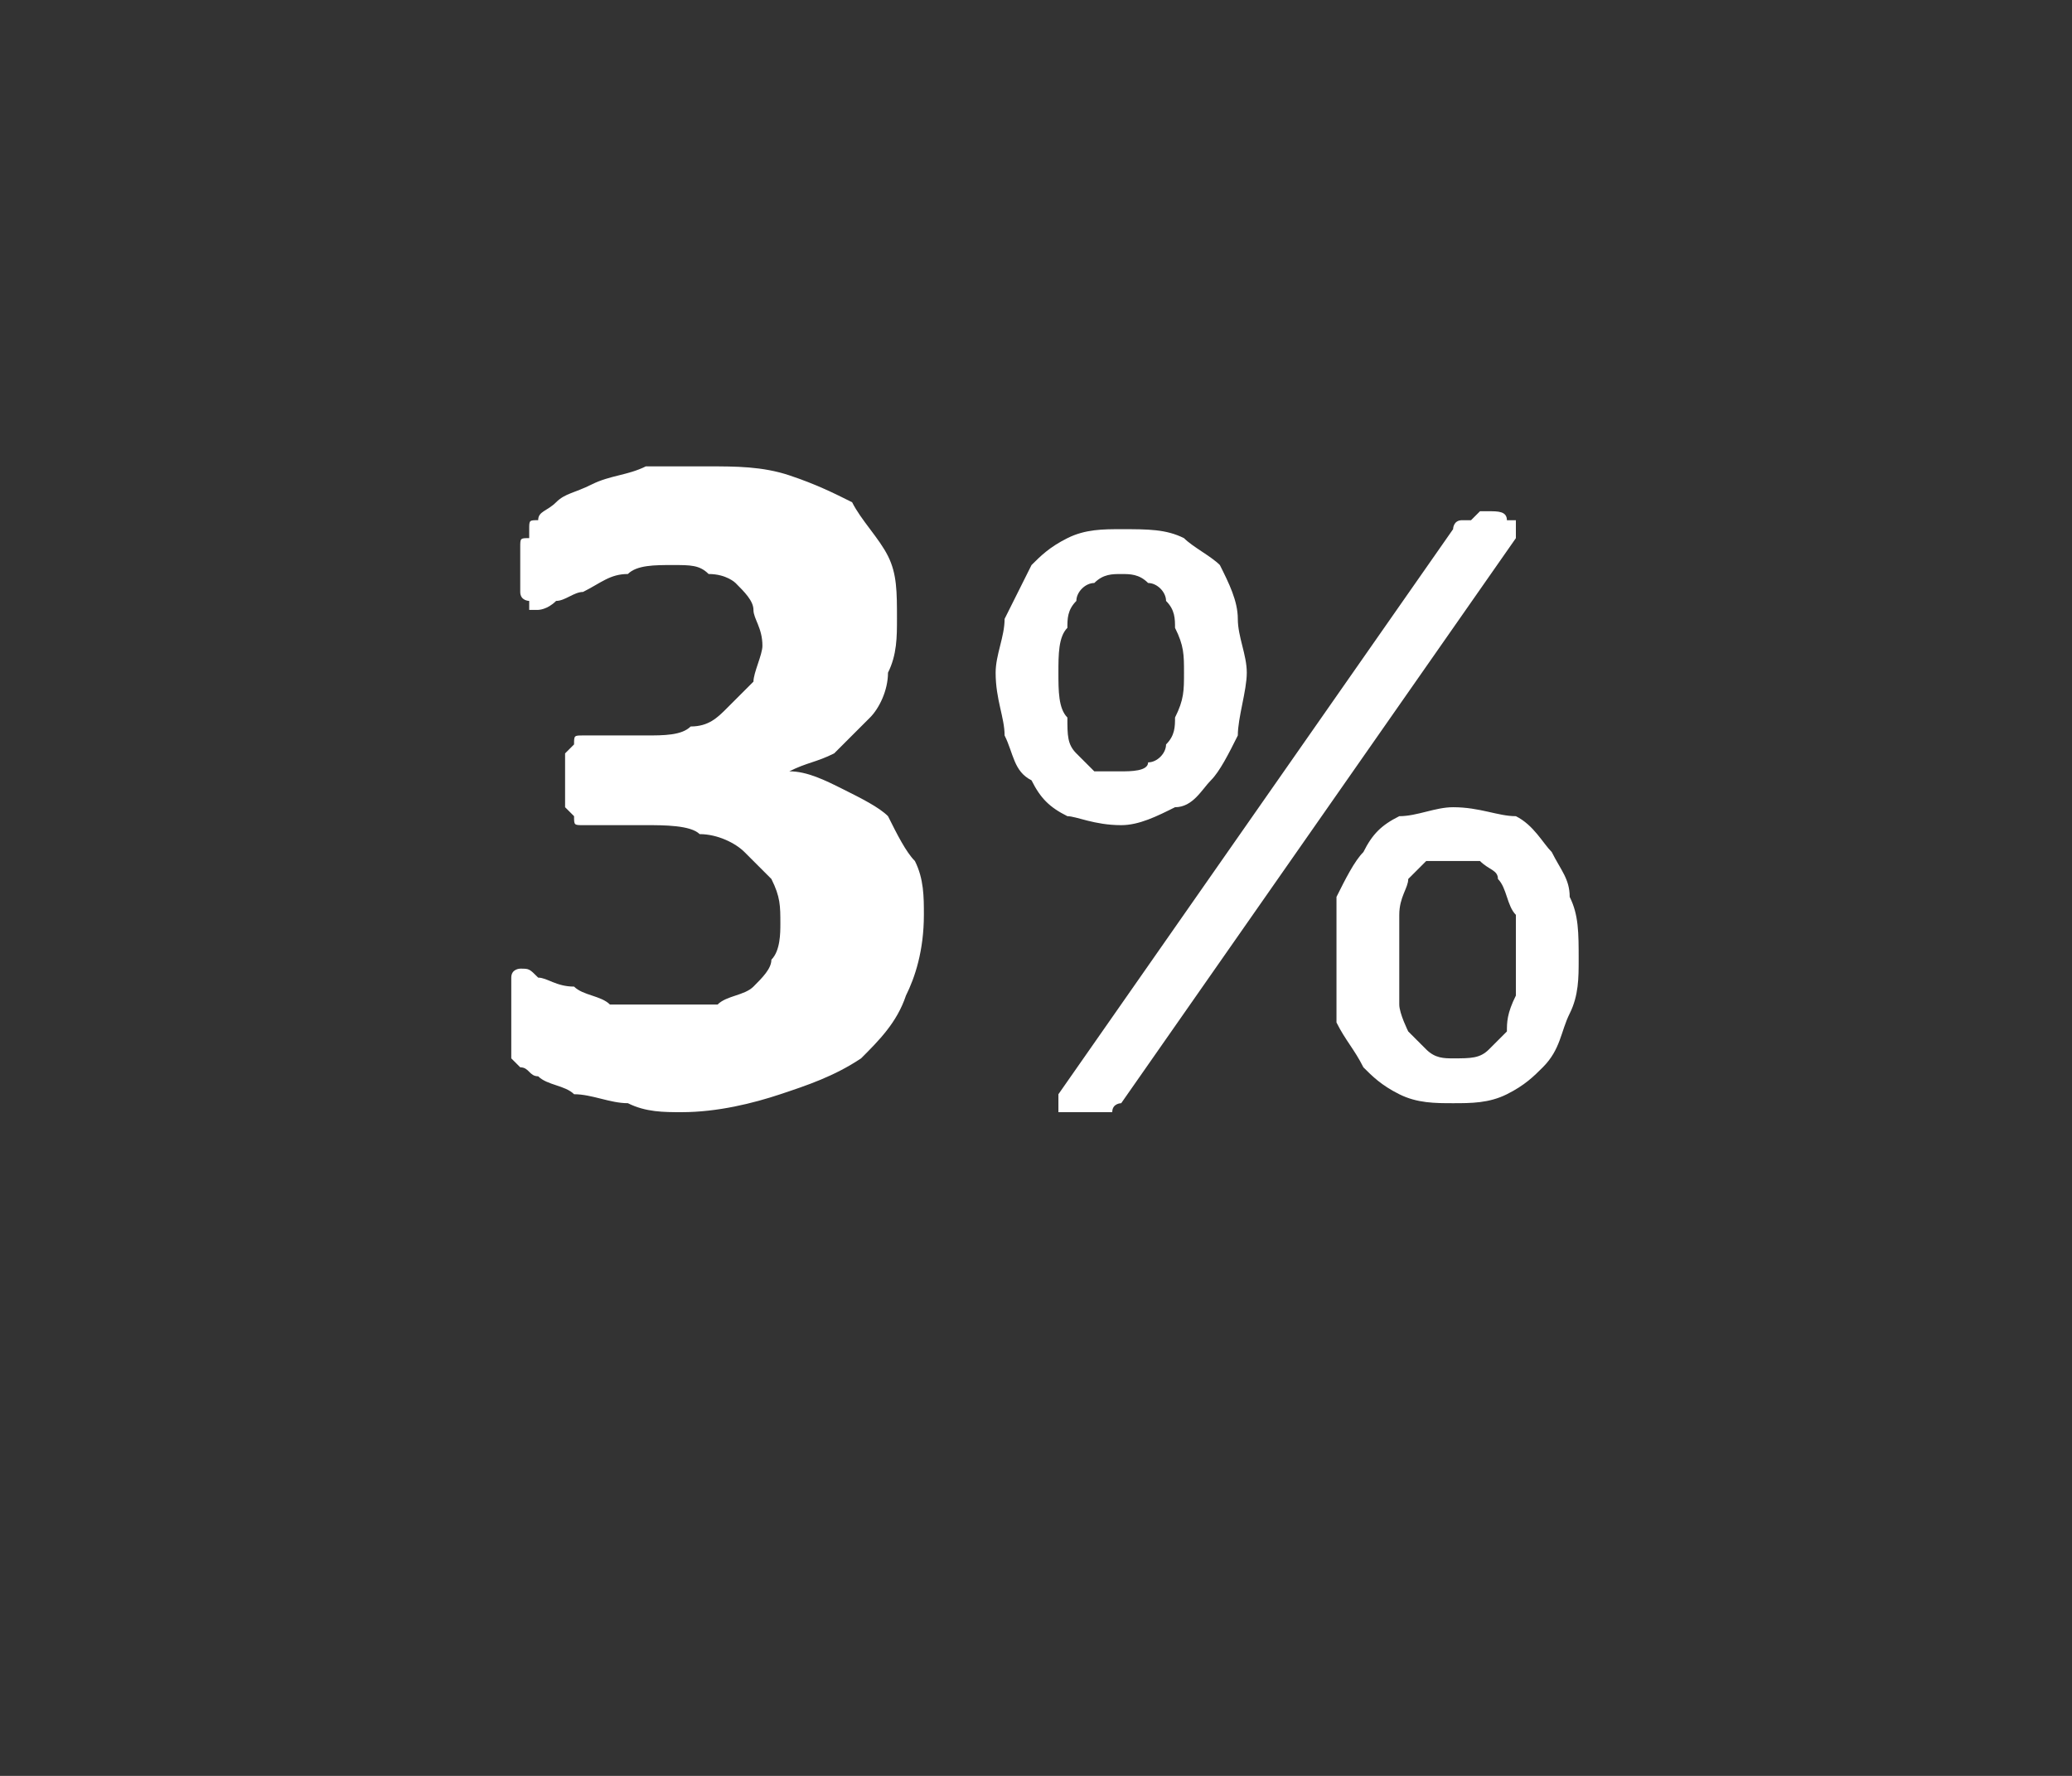 <?xml version="1.0" standalone="no"?><!DOCTYPE svg PUBLIC "-//W3C//DTD SVG 1.1//EN" "http://www.w3.org/Graphics/SVG/1.1/DTD/svg11.dtd"><svg xmlns="http://www.w3.org/2000/svg" version="1.1" width="23.1px" height="19.8px" viewBox="0 -4 23.1 19.8" style="top:-4px"><rect x="0" y="-4" width="23.1" height="19.8" fill="#333333" stroke="none"/><desc>3%</desc><defs/><g id="Polygon38707"><path d="m10.3 6.2c0 .4-.1.7-.2.9c-.1.3-.3.5-.5.7c-.3.2-.6.3-.9.4c-.3.1-.7.2-1.1.2c-.2 0-.4 0-.6-.1c-.2 0-.4-.1-.6-.1c-.1-.1-.3-.1-.4-.2c-.1 0-.1-.1-.2-.1c0 0 0 0-.1-.1c0 0 0-.1 0-.1c0-.1 0-.1 0-.2c0-.1 0-.2 0-.3c0-.1 0-.2 0-.3c0-.1.1-.1.1-.1c.1 0 .1 0 .2.1c.1 0 .2.1.4.1c.1.1.3.1.4.2c.2 0 .4 0 .7 0c.2 0 .3 0 .5 0c.1-.1.3-.1.4-.2c.1-.1.2-.2.2-.3c.1-.1.1-.3.1-.4c0-.2 0-.3-.1-.5c-.1-.1-.2-.2-.3-.3c-.1-.1-.3-.2-.5-.2c-.1-.1-.4-.1-.6-.1c0 0-.6 0-.6 0c-.1 0-.1 0-.1 0c-.1 0-.1 0-.1-.1c0 0-.1-.1-.1-.1c0-.1 0-.2 0-.3c0-.1 0-.2 0-.3c0 0 .1-.1.1-.1c0-.1 0-.1.1-.1c0 0 0 0 .1 0c0 0 .6 0 .6 0c.2 0 .4 0 .5-.1c.2 0 .3-.1.4-.2c.1-.1.2-.2.3-.3c0-.1.1-.3.1-.4c0-.2-.1-.3-.1-.4c0-.1-.1-.2-.2-.3c0 0-.1-.1-.3-.1c-.1-.1-.2-.1-.4-.1c-.2 0-.4 0-.5.1c-.2 0-.3.1-.5.2c-.1 0-.2.1-.3.1c-.1.1-.2.1-.2.1c0 0-.1 0-.1 0c0 0 0 0 0-.1c0 0-.1 0-.1-.1c0-.1 0-.2 0-.3c0-.1 0-.1 0-.2c0-.1 0-.1.1-.1c0-.1 0-.1 0-.1c0-.1 0-.1.1-.1c0-.1.1-.1.2-.2c.1-.1.2-.1.4-.2c.2-.1.4-.1.6-.2c.2 0 .5 0 .7 0c.3 0 .6 0 .9.1c.3.1.5.2.7.3c.1.2.3.4.4.6c.1.2.1.4.1.7c0 .2 0 .4-.1.6c0 .2-.1.4-.2.5c-.1.1-.3.3-.4.4c-.2.1-.3.1-.5.2c0 0 0 0 0 0c.2 0 .4.1.6.2c.2.1.4.2.5.3c.1.2.2.4.3.5c.1.2.1.4.1.6zm3.6-2.7c0 .2-.1.5-.1.7c-.1.2-.2.4-.3.5c-.1.1-.2.3-.4.3c-.2.1-.4.2-.6.2c-.3 0-.5-.1-.6-.1c-.2-.1-.3-.2-.4-.4c-.2-.1-.2-.3-.3-.5c0-.2-.1-.4-.1-.7c0-.2.1-.4.1-.6c.1-.2.2-.4.3-.6c.1-.1.2-.2.4-.3c.2-.1.4-.1.6-.1c.3 0 .5 0 .7.1c.1.1.3.2.4.3c.1.2.2.4.2.6c0 .2.1.4.1.6zm-.7 0c0-.2 0-.3-.1-.5c0-.1 0-.2-.1-.3c0-.1-.1-.2-.2-.2c-.1-.1-.2-.1-.3-.1c-.1 0-.2 0-.3.1c-.1 0-.2.1-.2.2c-.1.1-.1.2-.1.3c-.1.1-.1.3-.1.5c0 .2 0 .4.1.5c0 .2 0 .3.1.4c.1.1.1.1.2.2c.1 0 .2 0 .3 0c.1 0 .3 0 .3-.1c.1 0 .2-.1.2-.2c.1-.1.1-.2.1-.3c.1-.2.1-.3.1-.5zm4.4 3.2c0 .2 0 .4-.1.6c-.1.2-.1.4-.3.6c-.1.1-.2.2-.4.3c-.2.1-.4.1-.6.1c-.2 0-.4 0-.6-.1c-.2-.1-.3-.2-.4-.3c-.1-.2-.2-.3-.3-.5c0-.2 0-.5 0-.7c0-.3 0-.5 0-.7c.1-.2.2-.4.3-.5c.1-.2.2-.3.4-.4c.2 0 .4-.1.6-.1c.3 0 .5.1.7.1c.2.1.3.3.4.4c.1.2.2.3.2.5c.1.2.1.4.1.7zm-.7 0c0-.2 0-.4 0-.5c-.1-.1-.1-.3-.2-.4c0-.1-.1-.1-.2-.2c-.1 0-.2 0-.3 0c-.1 0-.2 0-.3 0c-.1.1-.1.1-.2.2c0 .1-.1.2-.1.4c0 .1 0 .3 0 .4c0 .3 0 .4 0 .6c0 .1.1.3.1.3c.1.1.2.2.2.2c.1.1.2.1.3.1c.2 0 .3 0 .4-.1c0 0 .1-.1.2-.2c0-.1 0-.2.1-.4c0-.1 0-.2 0-.4zm-4.4 1.6c0 0-.1 0-.1.1c0 0 0 0-.1 0c0 0 0 0-.1 0c0 0-.1 0-.1 0c-.1 0-.2 0-.2 0c-.1 0-.1 0-.1 0c0-.1 0-.1 0-.1c0-.1 0-.1 0-.1c0 0 4.4-6.3 4.4-6.3c0 0 0-.1.1-.1c0 0 0 0 .1 0c0 0 0 0 .1-.1c0 0 .1 0 .1 0c.1 0 .2 0 .2.1c.1 0 .1 0 .1 0c0 0 0 .1 0 .1c0 0 0 .1 0 .1c0 0-4.4 6.3-4.4 6.3z" stroke="none" fill="#fff"/></g></svg>